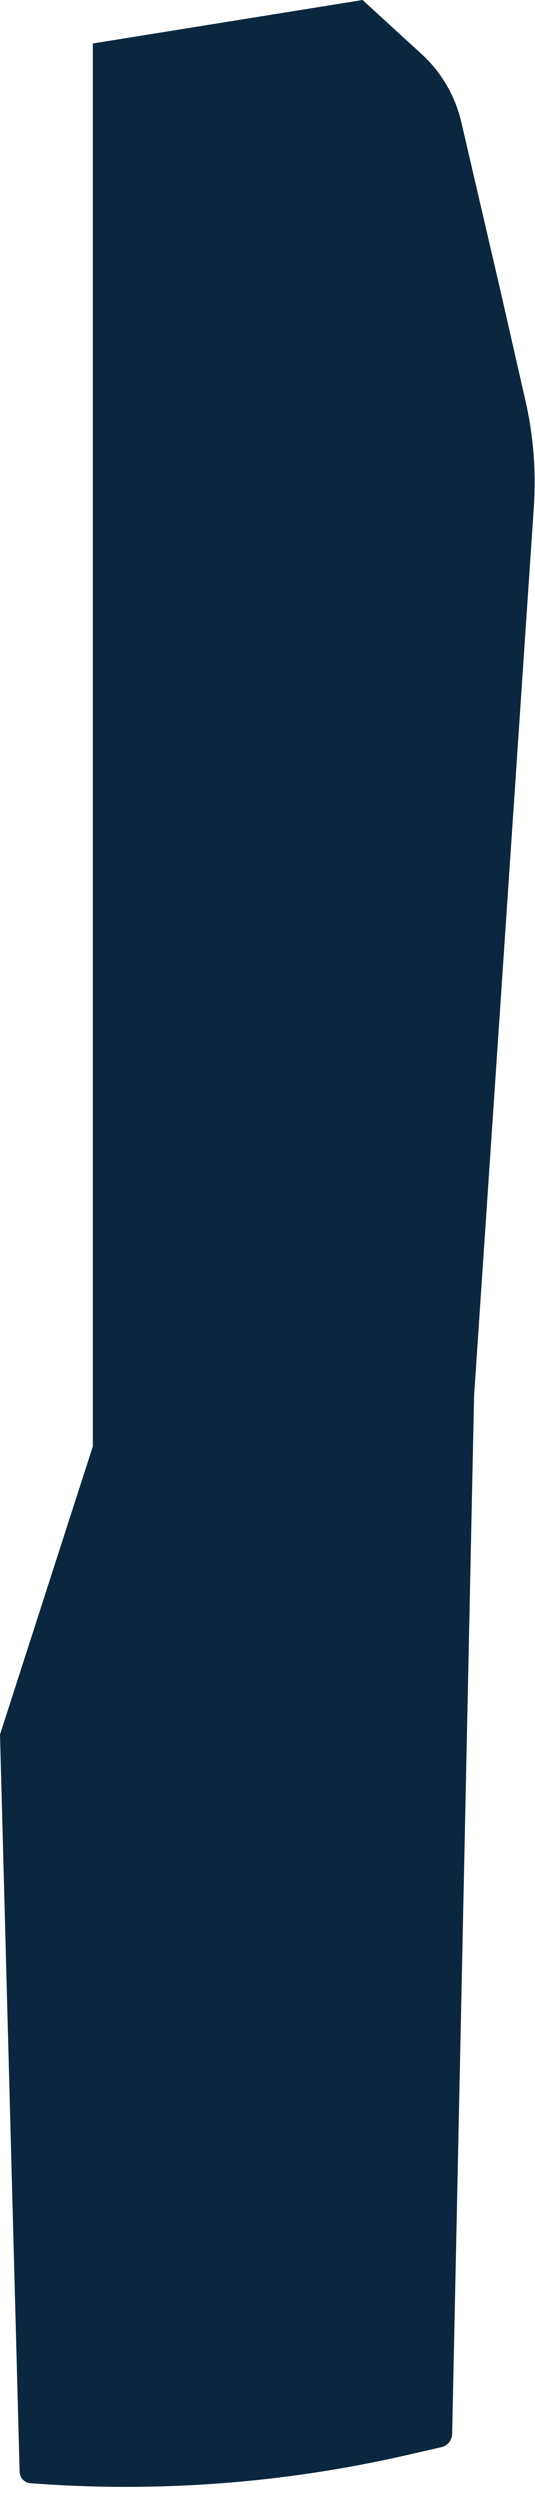<?xml version="1.0" encoding="utf-8"?>
<svg xmlns="http://www.w3.org/2000/svg" fill="none" height="100%" overflow="visible" preserveAspectRatio="none" style="display: block;" viewBox="0 0 12 56" width="100%">
<path d="M8.132 0L2.082 0.974V32.4L0 38.854L0.44 55.37C0.444 55.505 0.549 55.615 0.684 55.626C3.505 55.841 6.342 55.631 9.101 55.001L9.898 54.819C10.039 54.787 10.139 54.664 10.142 54.52L10.634 31.264L11.974 11.358C12.028 10.562 11.965 9.762 11.788 8.985L11.212 6.455L10.347 2.735C10.21 2.148 9.899 1.615 9.454 1.209L8.132 0Z" fill="#0B2740" id="Vector"/>
</svg>